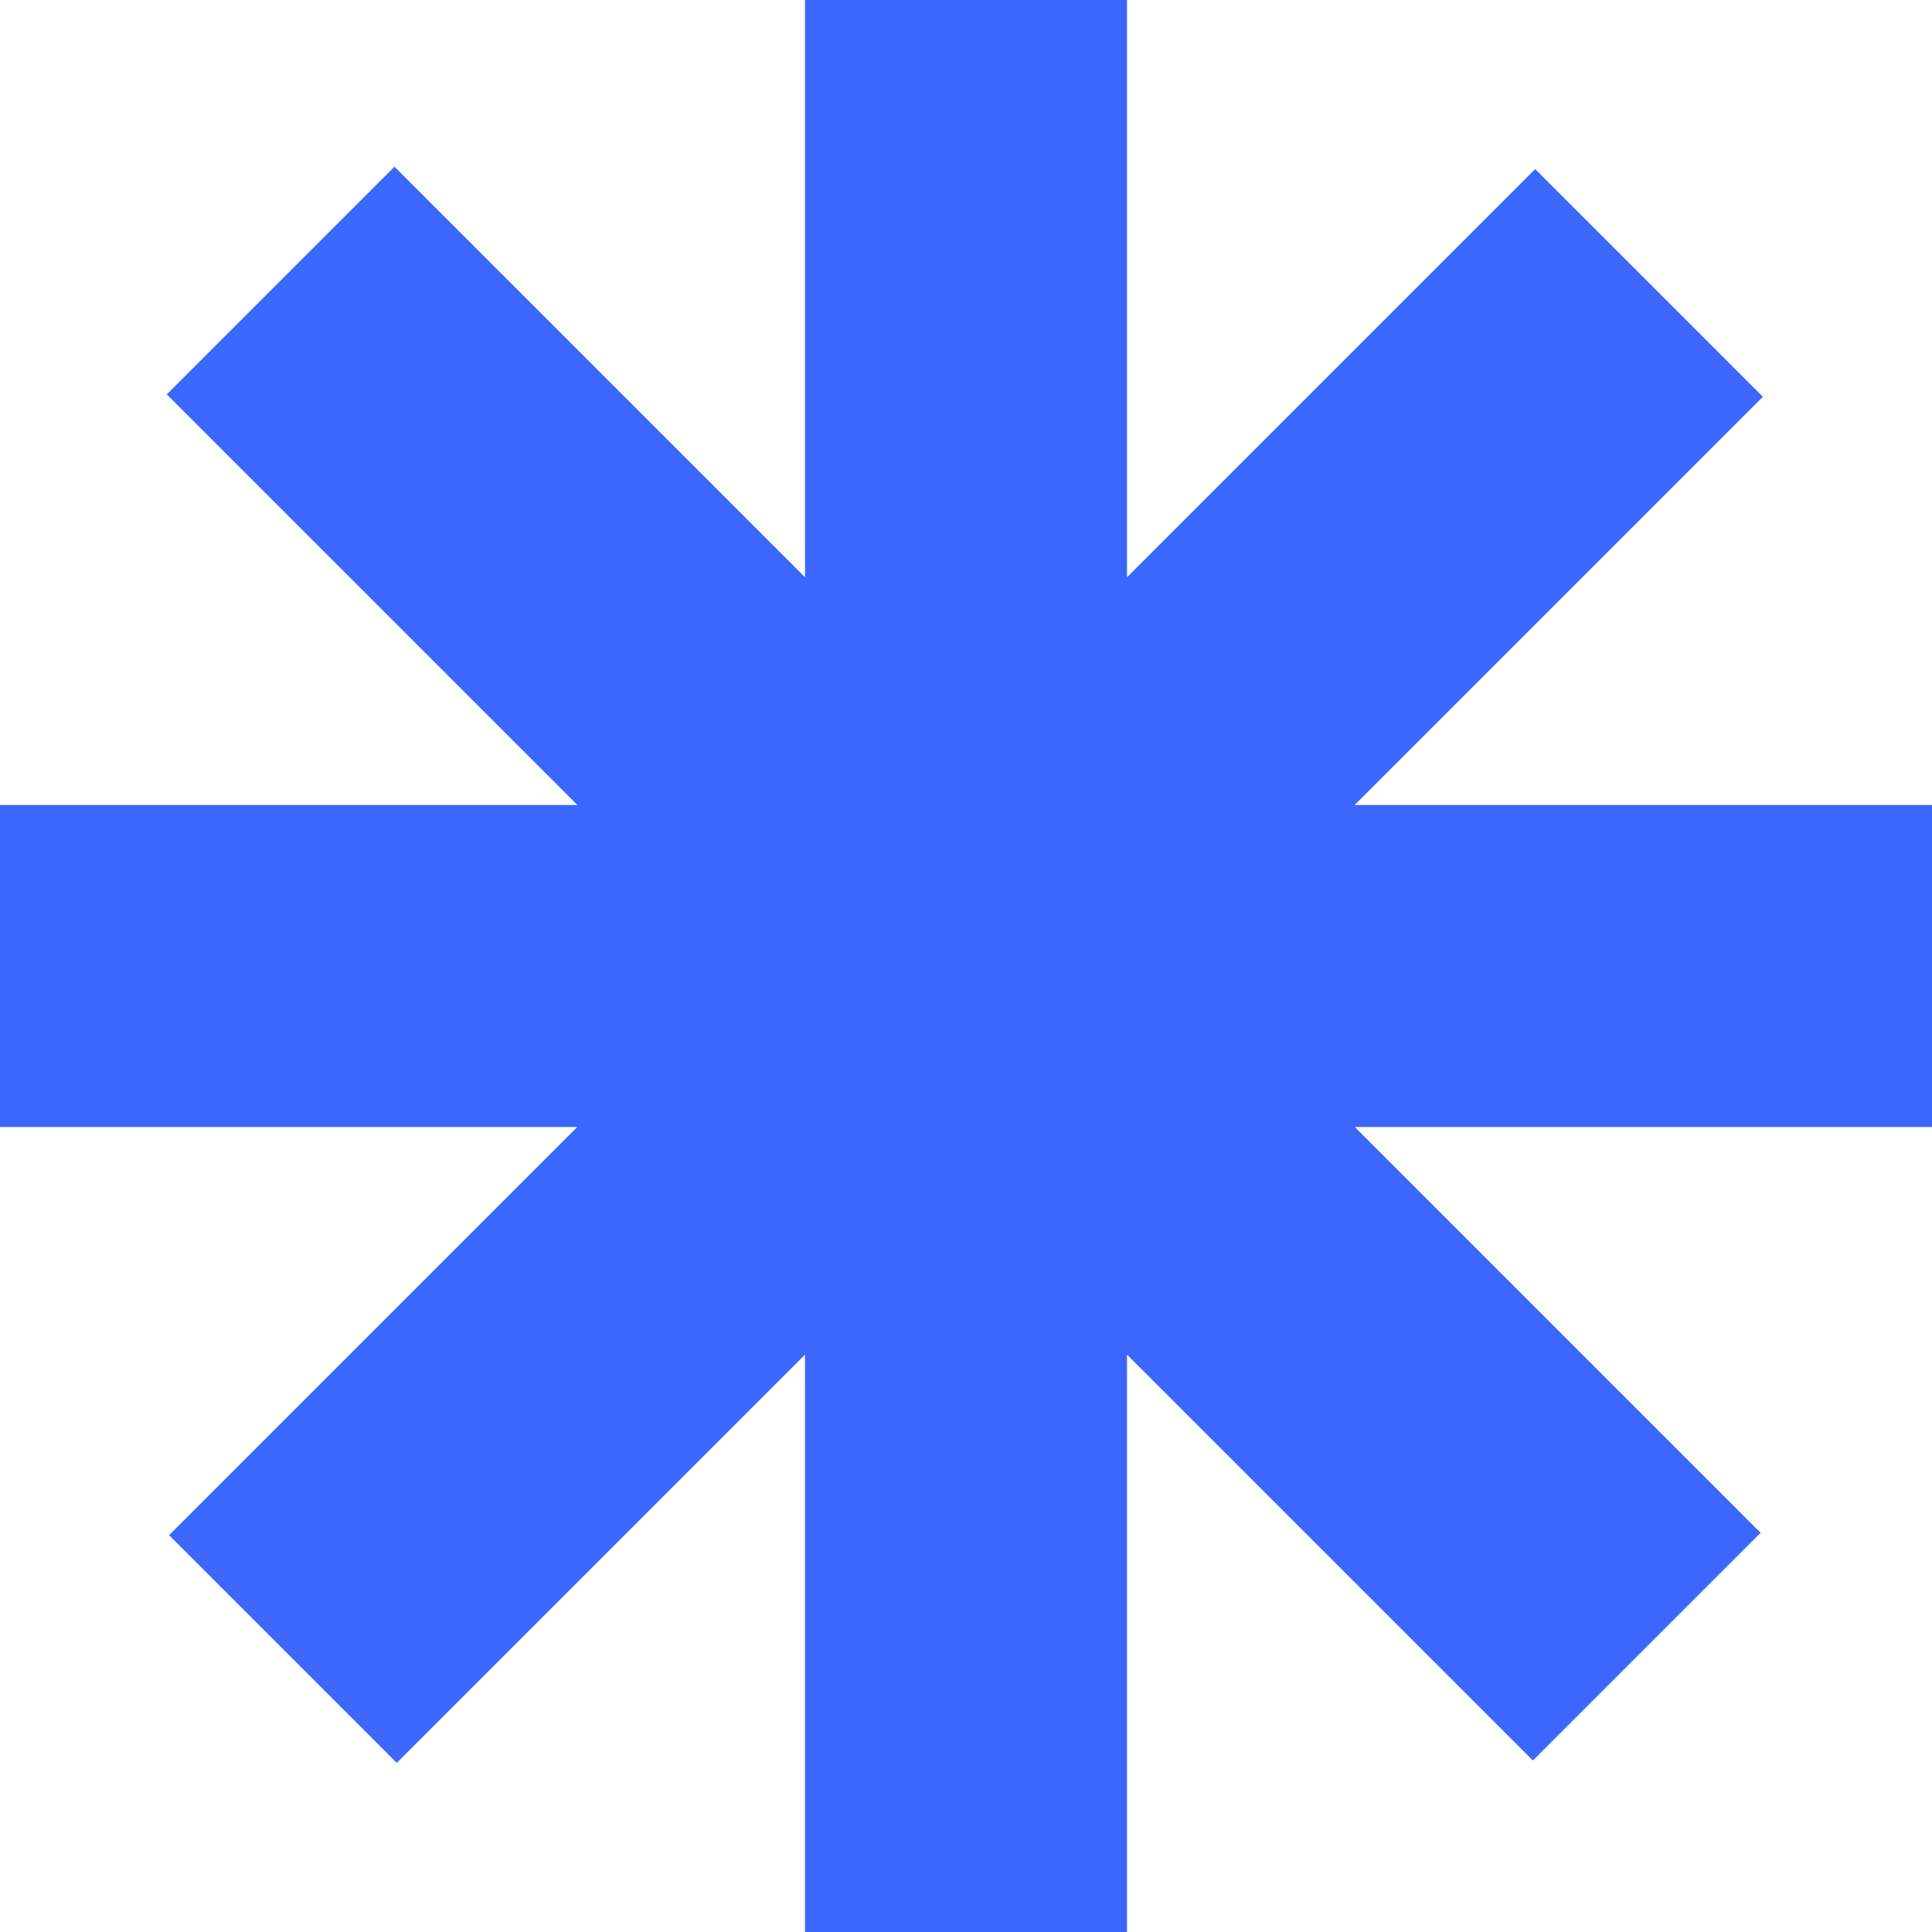 <svg width="120" height="120" viewBox="0 0 120 120" fill="none" xmlns="http://www.w3.org/2000/svg">
<path fill-rule="evenodd" clip-rule="evenodd" d="M50 84.138V120H70V84.136L95.211 109.348L109.354 95.206L84.148 70H120V50H84.138L109.496 24.642L95.353 10.5L70 35.853V0H50V35.852L24.501 10.353L10.359 24.495L35.864 50H0V70H35.853L10.501 95.353L24.643 109.495L50 84.138Z" fill="#3C67FE"/>
</svg>
